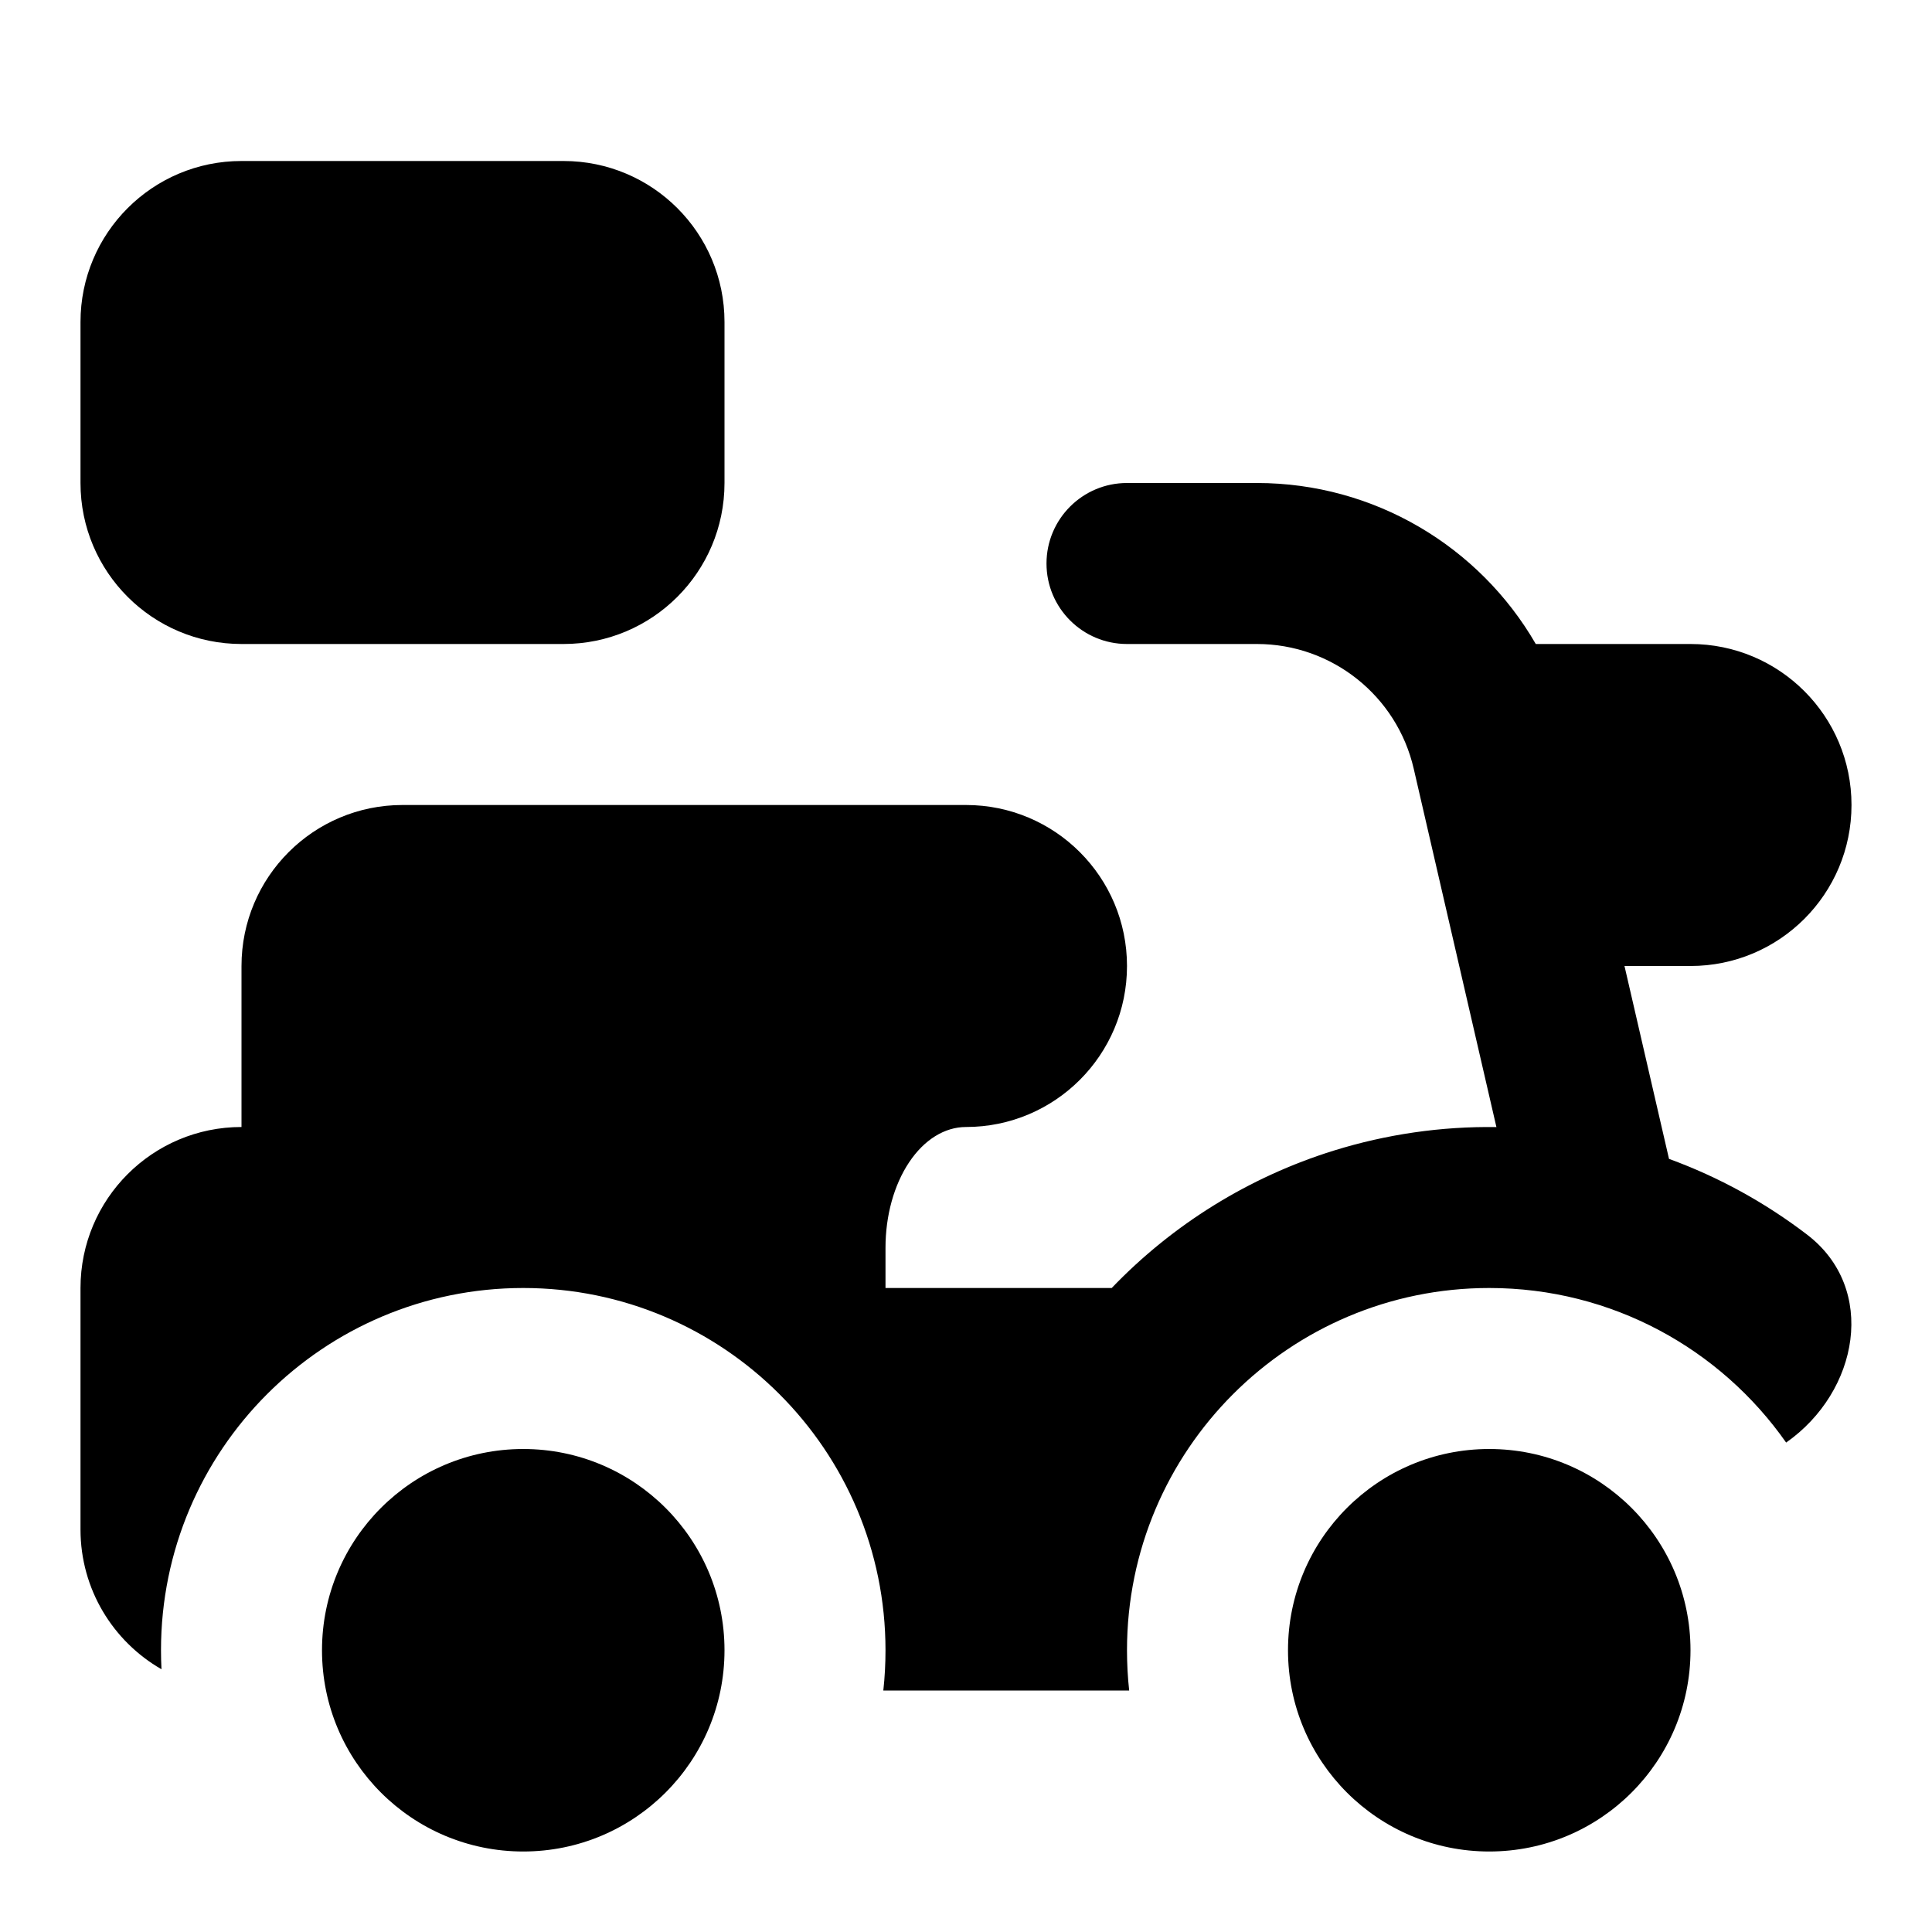 <svg width="24" height="24" viewBox="0 0 24 24" fill="none" xmlns="http://www.w3.org/2000/svg">
<path d="M3 2C1.895 2 1 2.895 1 4V6C1 7.105 1.895 8 3 8H7C8.105 8 9 7.105 9 6V4C9 2.895 8.105 2 7 2H3Z" fill="currentColor"/>
<path d="M13 7C13 6.448 13.448 6 14 6H15.614C17.071 6 18.378 6.788 19.078 8H21C22.105 8 23 8.895 23 10C23 11.105 22.105 12 21 12H20.18L20.733 14.396C21.352 14.622 21.929 14.94 22.447 15.336C23.325 16.006 23.092 17.287 22.188 17.92C21.374 16.759 20.026 16 18.5 16C16.015 16 14 18.015 14 20.5C14 20.669 14.009 20.836 14.027 21H10.973C10.991 20.836 11 20.669 11 20.5C11 18.015 8.985 16 6.5 16C4.015 16 2 18.015 2 20.5C2 20.579 2.002 20.658 2.006 20.736C1.405 20.391 1 19.743 1 19V16C1 14.895 1.895 14 3 14V12C3 10.895 3.895 10 5 10H12C13.105 10 14 10.895 14 12C14 13.105 13.105 14 12 14C11.735 14 11.48 14.158 11.293 14.439C11.105 14.721 11 15.102 11 15.5V16H13.81C14.567 15.211 15.514 14.622 16.566 14.294C17.225 14.089 17.908 13.991 18.589 14.001L17.562 9.55C17.353 8.643 16.545 8 15.614 8H14C13.448 8 13 7.552 13 7Z" fill="currentColor"/>
<path d="M6.5 23C7.881 23 9 21.881 9 20.5C9 19.119 7.881 18 6.5 18C5.119 18 4 19.119 4 20.5C4 21.881 5.119 23 6.5 23Z" fill="currentColor"/>
<path d="M18.5 23C19.881 23 21 21.881 21 20.5C21 19.119 19.881 18 18.5 18C17.119 18 16 19.119 16 20.5C16 21.881 17.119 23 18.5 23Z" fill="currentColor"/>
</svg>
